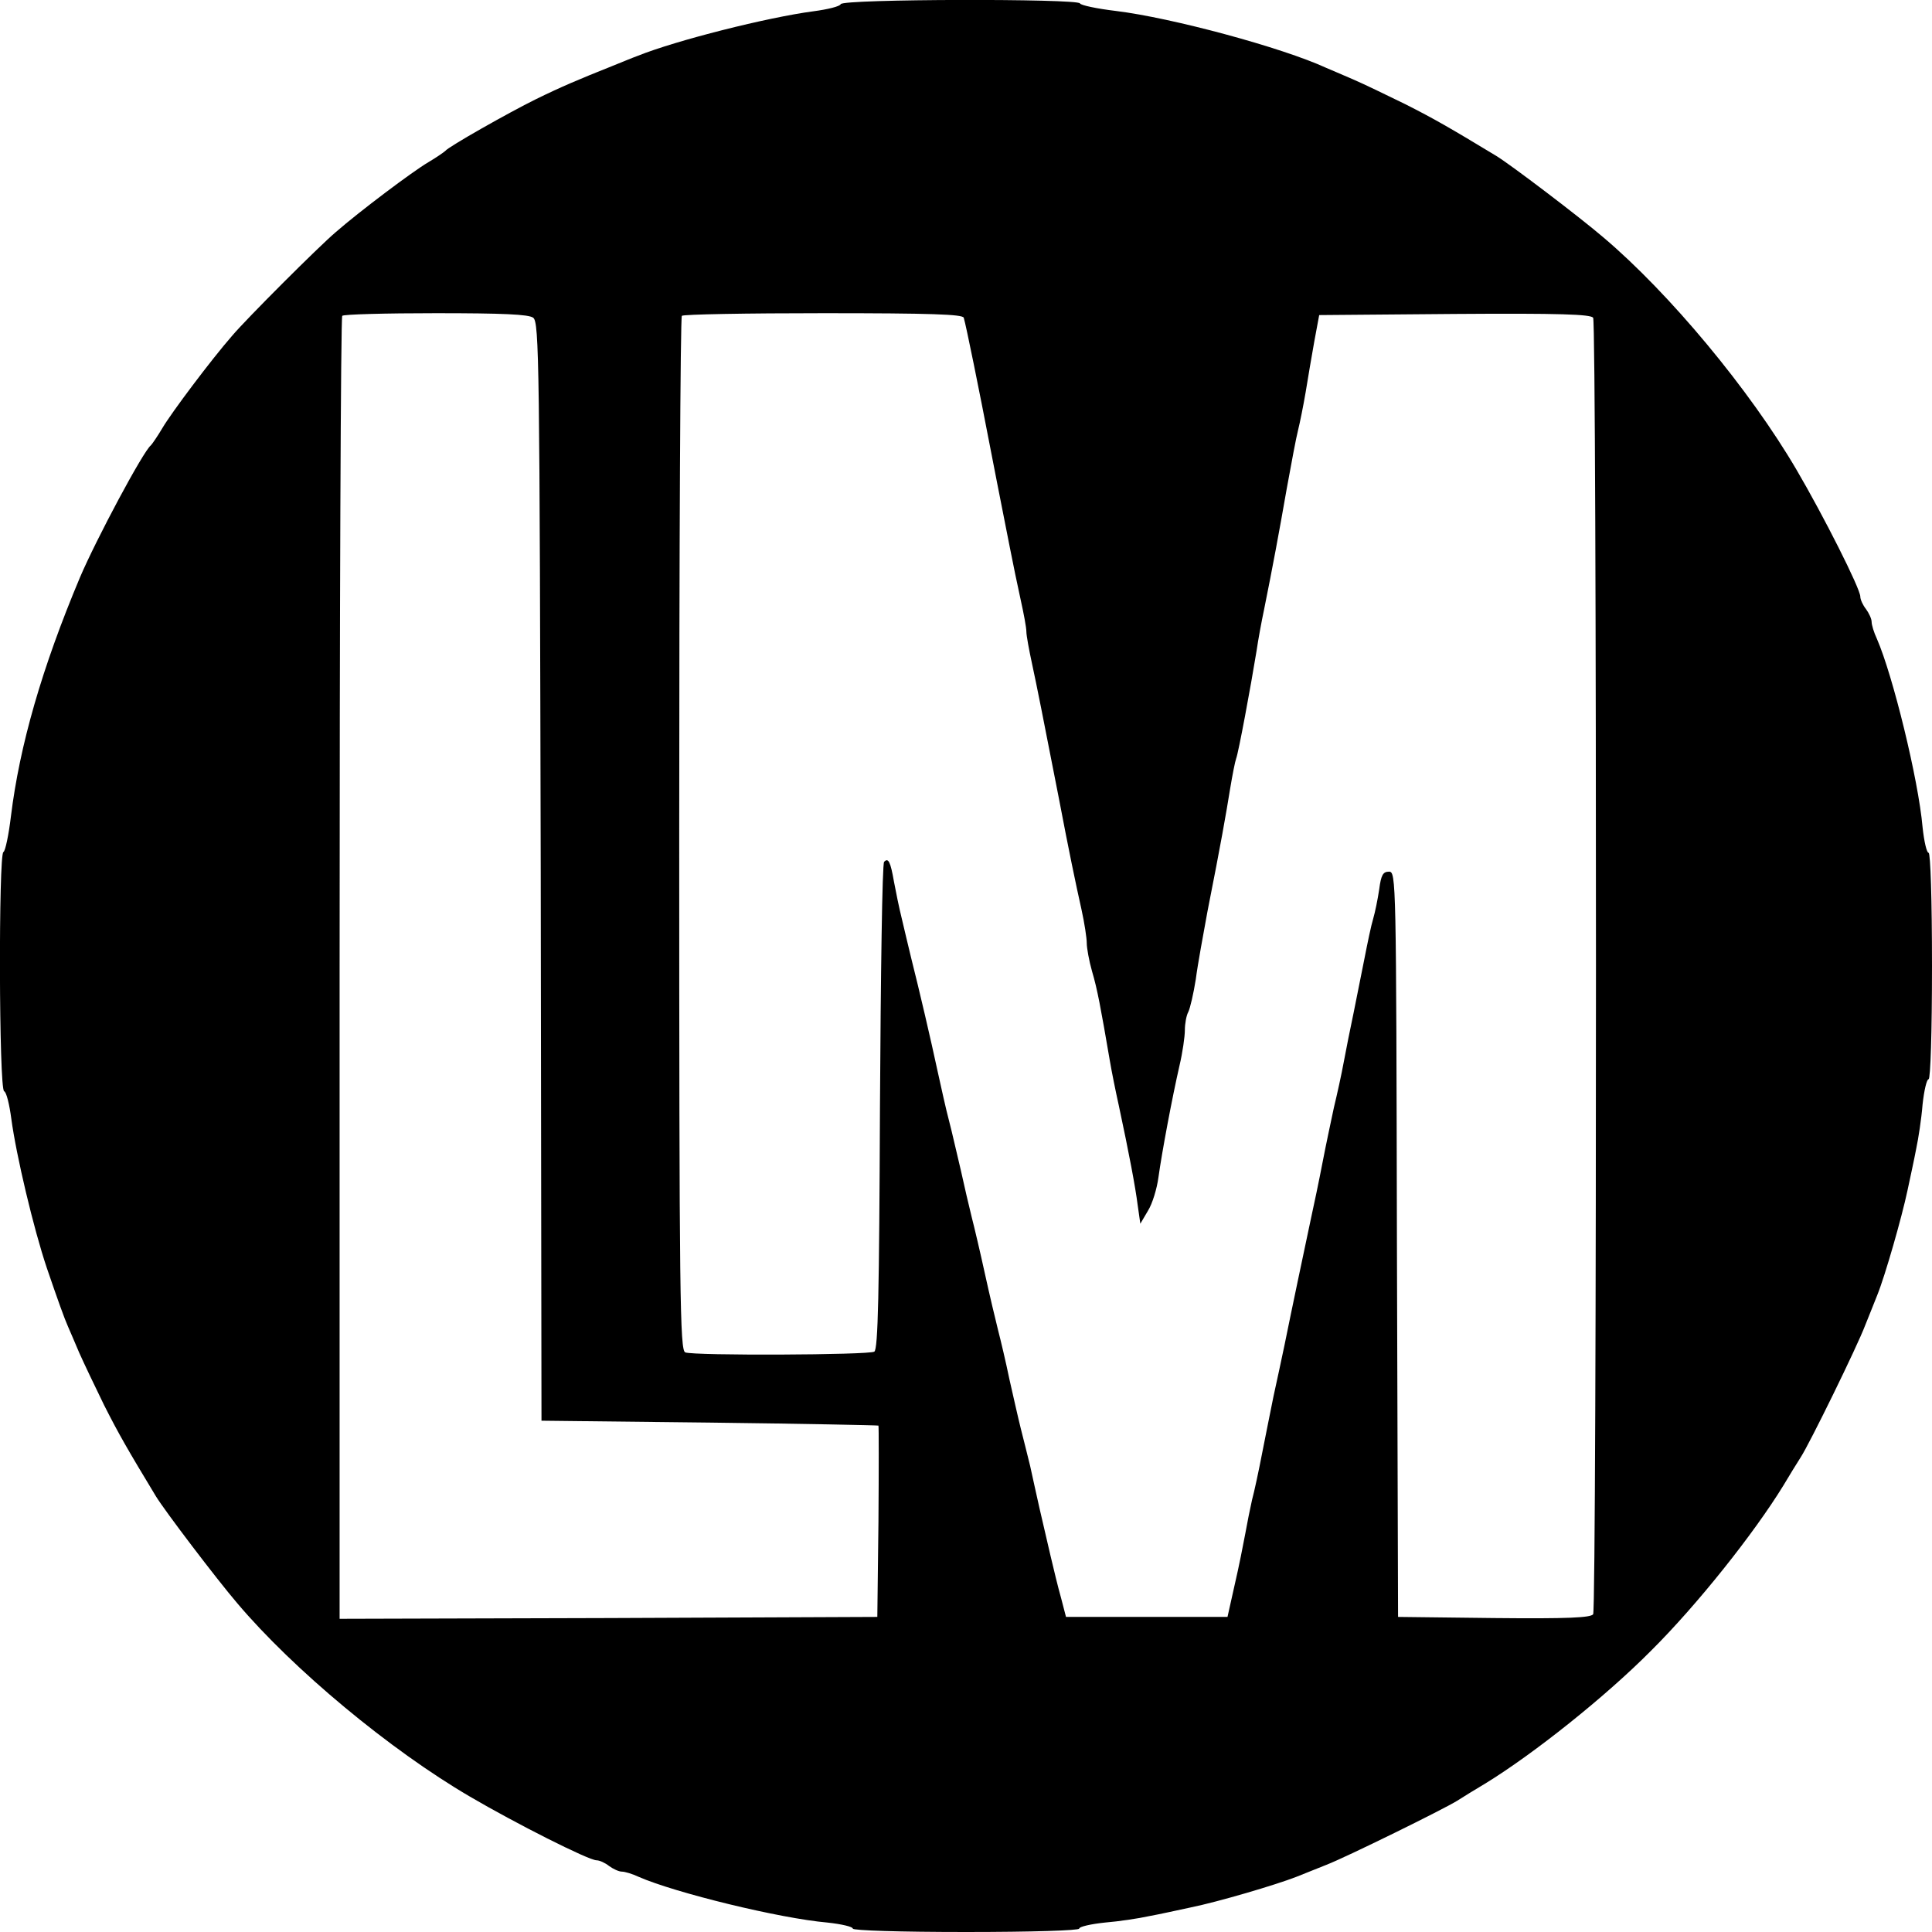 <?xml version="1.0" standalone="no"?>
<!DOCTYPE svg PUBLIC "-//W3C//DTD SVG 20010904//EN"
 "http://www.w3.org/TR/2001/REC-SVG-20010904/DTD/svg10.dtd">
<svg version="1.0" xmlns="http://www.w3.org/2000/svg"
 width="512pt" height="512pt" viewBox="0 0 512 512"
 preserveAspectRatio="xMidYMid meet">
<g transform="translate(0,512) scale(0.1,-0.1)"
fill="#000000" stroke="none">
<path d="M2228 5109 c-2 -6 -35 -14 -73 -19 -121 -16 -363 -77 -465 -118 -14
-5 -45 -18 -70 -28 -83 -33 -135 -55 -200 -87 -71 -35 -232 -126 -240 -137 -3
-3 -23 -17 -45 -30 -41 -24 -182 -130 -245 -185 -45 -38 -237 -230 -275 -275
-55 -63 -161 -204 -185 -245 -13 -22 -27 -42 -30 -45 -20 -15 -145 -249 -188
-350 -101 -240 -160 -446 -183 -633 -6 -50 -15 -93 -20 -95 -13 -5 -12 -629 2
-634 6 -2 14 -35 19 -73 13 -97 59 -291 94 -395 29 -85 47 -135 56 -155 5 -11
18 -42 30 -70 12 -27 42 -90 66 -139 39 -77 62 -117 137 -241 23 -38 162 -221
216 -284 148 -175 404 -388 616 -512 121 -71 315 -169 336 -169 8 0 23 -7 33
-15 11 -8 26 -15 34 -15 8 0 28 -6 45 -14 96 -42 373 -110 500 -121 37 -4 67
-11 67 -16 0 -5 124 -9 300 -9 176 0 300 4 300 9 0 5 30 12 68 16 37 3 90 11
117 17 28 5 77 16 110 23 74 15 226 60 280 81 22 9 58 23 80 32 52 20 312 148
347 170 14 9 48 30 75 46 127 78 317 229 438 351 122 121 273 311 351 438 16
27 37 61 46 75 23 35 150 294 171 350 9 23 24 59 32 80 21 52 65 206 80 277 7
33 18 83 23 110 6 28 14 80 17 118 4 37 11 67 16 67 5 0 9 124 9 300 0 176 -4
300 -9 300 -5 0 -12 30 -16 68 -11 126 -79 403 -121 499 -8 17 -14 37 -14 45
0 8 -7 23 -15 34 -8 10 -15 25 -15 33 0 21 -98 215 -169 336 -124 212 -337
468 -512 616 -63 54 -246 193 -284 216 -124 75 -164 98 -241 137 -49 24 -111
54 -139 66 -27 12 -59 25 -70 30 -117 54 -410 133 -558 151 -50 6 -93 15 -95
20 -5 13 -629 12 -634 -2z m-815 -831 c16 -12 17 -114 20 -1468 l2 -1455 445
-5 c245 -3 446 -7 448 -8 1 -1 1 -116 0 -254 l-3 -253 -712 -3 -713 -2 0 1723
c0 948 3 1727 7 1730 3 4 115 7 248 7 177 0 246 -3 258 -12z m1141 0 c6 -19
42 -197 70 -343 13 -67 19 -98 52 -265 8 -41 21 -104 29 -140 8 -36 15 -73 15
-84 0 -10 7 -48 15 -85 13 -60 28 -136 71 -356 26 -137 45 -228 60 -295 8 -36
14 -76 14 -89 0 -13 6 -47 14 -75 14 -47 23 -96 47 -236 5 -30 16 -84 24 -120
27 -126 44 -216 50 -264 l7 -49 20 34 c12 19 24 59 28 89 9 65 36 210 56 297
8 34 14 76 14 93 0 17 4 39 9 48 5 10 14 49 20 87 5 39 20 120 31 180 36 182
49 257 60 325 6 36 13 72 16 80 6 15 38 187 54 285 4 28 13 77 20 110 23 114
39 200 60 320 12 66 25 136 30 155 5 20 14 65 20 100 6 36 16 97 23 135 l13
70 359 3 c280 2 360 -1 367 -10 10 -17 10 -3419 0 -3436 -7 -9 -66 -12 -263
-10 l-254 3 -3 988 c-2 968 -2 987 -21 987 -16 0 -21 -9 -26 -47 -4 -27 -11
-61 -16 -78 -5 -16 -15 -64 -23 -105 -8 -41 -21 -106 -29 -145 -8 -38 -20 -97
-26 -130 -6 -33 -18 -87 -26 -120 -7 -33 -21 -98 -30 -145 -9 -47 -23 -114
-31 -150 -17 -80 -51 -241 -70 -335 -8 -38 -21 -99 -29 -135 -7 -36 -21 -103
-30 -150 -9 -47 -21 -103 -27 -125 -5 -22 -13 -62 -18 -90 -5 -27 -17 -88 -28
-135 l-19 -85 -214 0 -214 0 -13 50 c-8 28 -20 78 -28 112 -8 35 -21 91 -29
125 -8 35 -19 86 -25 113 -7 28 -18 73 -25 100 -7 28 -20 86 -30 130 -9 44
-23 103 -30 130 -7 28 -23 95 -35 150 -12 55 -28 123 -35 150 -7 28 -20 84
-29 125 -10 41 -23 100 -31 130 -8 30 -21 89 -30 130 -18 84 -49 217 -70 300
-7 30 -19 78 -25 105 -7 28 -16 72 -21 99 -9 52 -15 64 -26 52 -5 -4 -9 -296
-11 -649 -2 -493 -5 -643 -15 -649 -14 -9 -478 -11 -501 -2 -14 6 -16 136 -16
1373 0 752 3 1371 7 1374 3 4 172 7 375 7 286 0 369 -3 372 -12z"/>
</g>
</svg>
